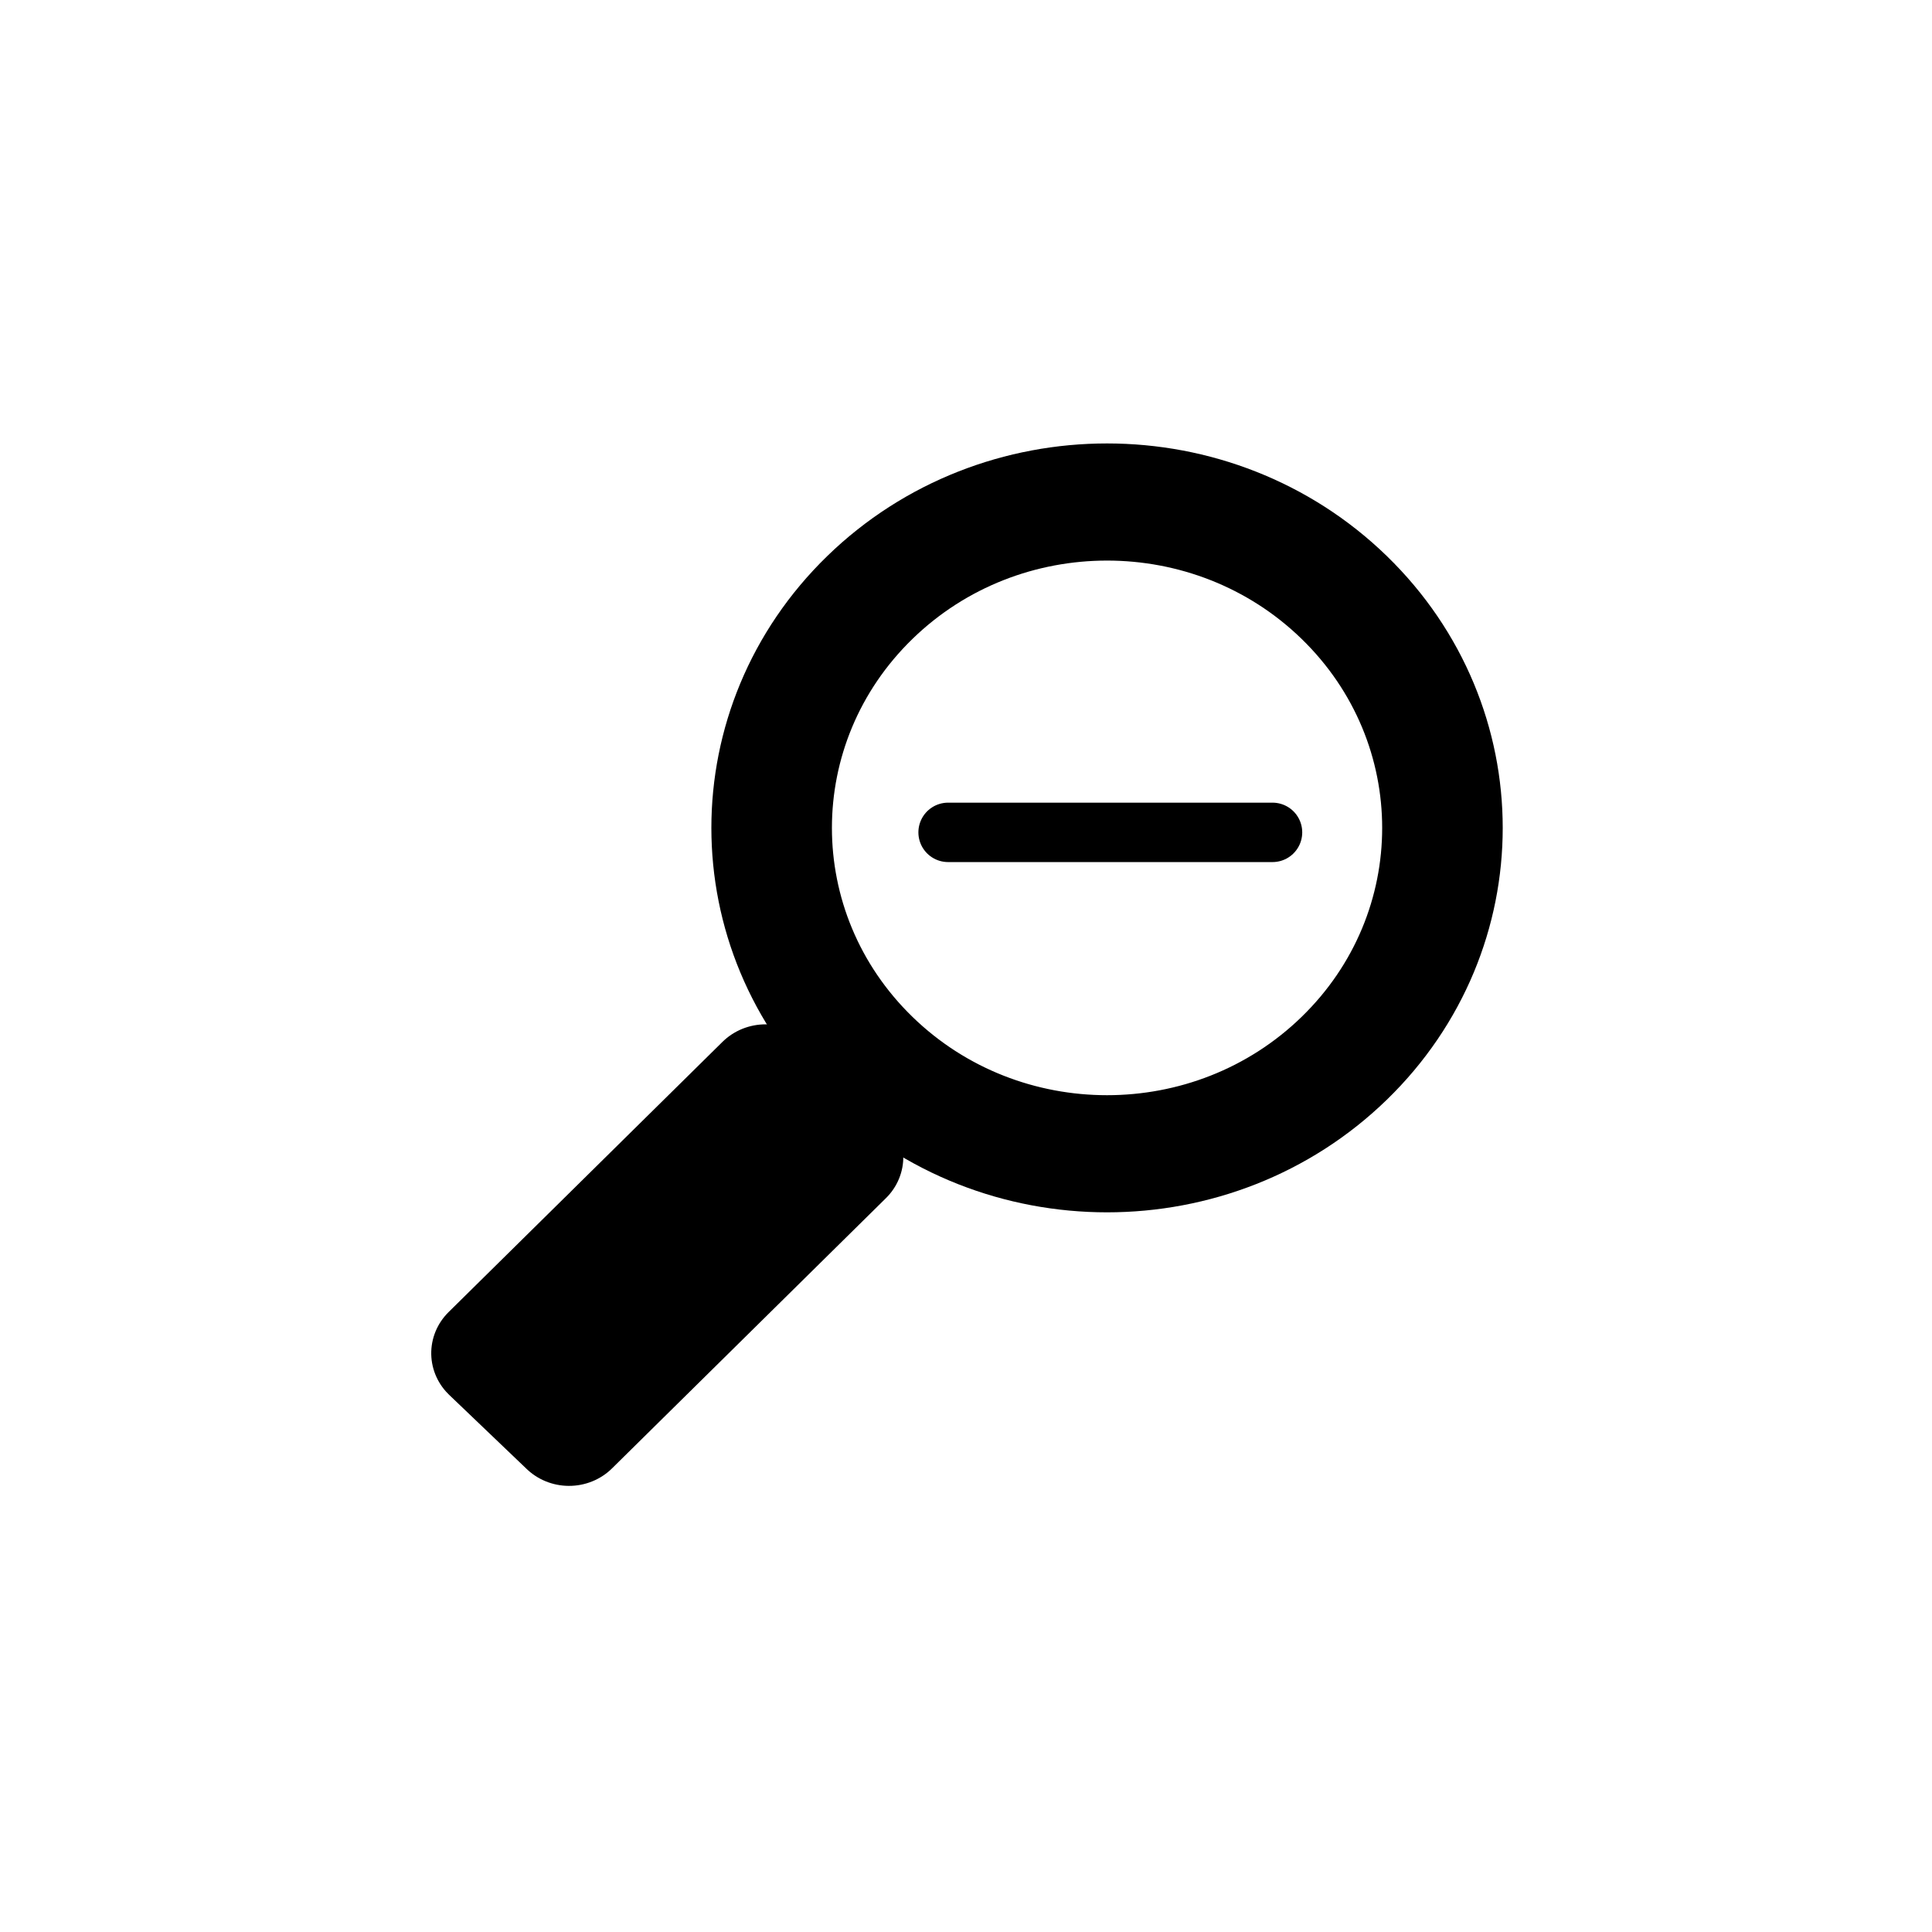 <?xml version="1.0" encoding="UTF-8"?>
<!-- Uploaded to: SVG Repo, www.svgrepo.com, Generator: SVG Repo Mixer Tools -->
<svg width="800px" height="800px" version="1.1" viewBox="144 144 512 512" xmlns="http://www.w3.org/2000/svg">
 <g stroke="#000000" stroke-linecap="round">
  <path transform="matrix(5.646 5.486 -5.646 5.486 148.09 148.09)" d="m56.374-5.996c-1.5e-5 6.148-4.984 11.132-11.132 11.132-6.148 3.72e-4 -11.131-4.983-11.131-11.131-3.31e-4 -6.148 4.984-11.132 11.132-11.132 6.148 3.31e-4 11.132 4.984 11.131 11.131" fill="none" stroke-linejoin="round" stroke-width="4.001"/>
  <path transform="matrix(5.69 5.44 -5.604 5.529 148.09 148.09)" d="m43.333 8.529 3.612 2.1e-4 -9.4e-5 12.955-3.612-2.11e-4z" stroke-linejoin="round" stroke-miterlimit="11.2" stroke-width="4.001"/>
  <path transform="matrix(7.872 0 0 7.872 148.09 148.09)" d="m31.398 27.502h10.922" fill="none" stroke-width="2"/>
 </g>
</svg>